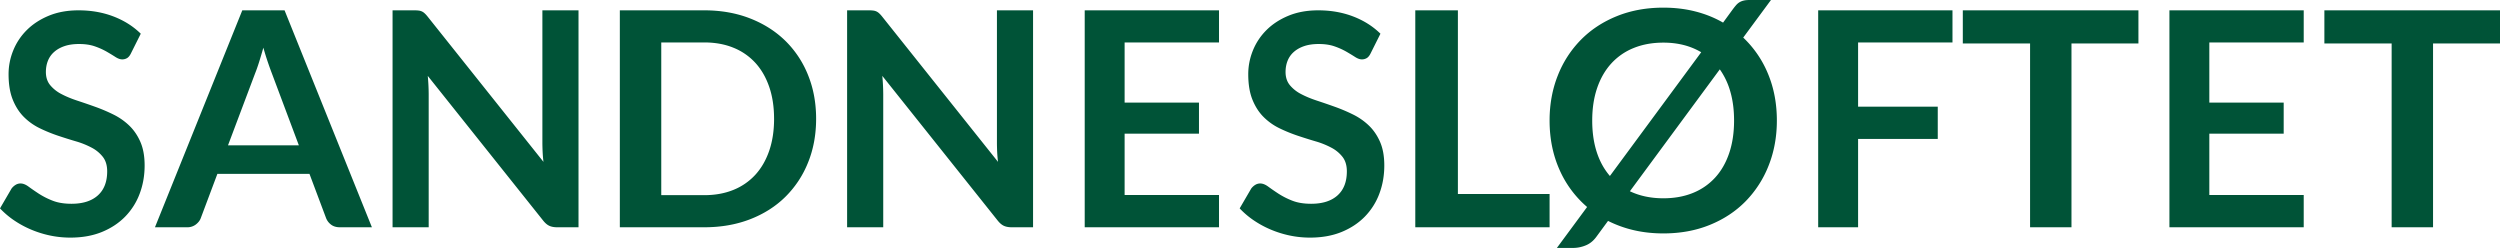 <svg width="242" height="24" viewBox="0 0 242 24" xmlns="http://www.w3.org/2000/svg">
    <g fill="#005337" fill-rule="nonzero">
        <path d="M12.682 5.153c-.105.218-.227.372-.366.461a.892.892 0 0 1-.494.134c-.191 0-.406-.077-.645-.23-.239-.154-.52-.325-.845-.514a6.773 6.773 0 0 0-1.14-.513c-.434-.154-.948-.231-1.54-.231-.535 0-1 .067-1.397.2-.397.135-.73.32-1.003.559a2.227 2.227 0 0 0-.61.856c-.133.332-.2.697-.2 1.094 0 .506.136.928.409 1.265a3.43 3.43 0 0 0 1.081.863c.45.239.96.452 1.534.64a73.1 73.1 0 0 1 1.755.603 16.55 16.55 0 0 1 1.755.745c.574.282 1.085.64 1.534 1.071.449.432.81.96 1.082 1.586.272.625.408 1.384.408 2.277 0 .972-.16 1.883-.48 2.731a6.327 6.327 0 0 1-1.404 2.218c-.617.63-1.369 1.126-2.257 1.489-.889.362-1.906.543-3.052.543-.66 0-1.31-.067-1.95-.2a9.974 9.974 0 0 1-1.84-.574 9.493 9.493 0 0 1-1.649-.893A8.18 8.18 0 0 1 0 20.172l1.118-1.92c.105-.14.231-.256.38-.35a.901.901 0 0 1 .494-.142c.239 0 .497.102.774.306.277.203.604.429.981.677a7.42 7.42 0 0 0 1.333.677c.51.204 1.125.305 1.841.305 1.099 0 1.949-.27 2.55-.81.603-.542.904-1.318.904-2.33 0-.566-.137-1.027-.409-1.385a3.324 3.324 0 0 0-1.082-.9 7.9 7.9 0 0 0-1.533-.618 49.432 49.432 0 0 1-1.748-.55 14.745 14.745 0 0 1-1.748-.715A5.66 5.66 0 0 1 2.32 11.33c-.449-.446-.81-1.005-1.081-1.674C.967 8.986.83 8.16.83 7.177c0-.784.15-1.548.451-2.292a5.88 5.88 0 0 1 1.319-1.98c.578-.575 1.287-1.037 2.128-1.384.84-.347 1.8-.521 2.88-.521 1.223 0 2.35.198 3.382.595 1.032.397 1.91.953 2.636 1.668l-.945 1.89zM36 22h-3.096c-.347 0-.632-.085-.855-.254a1.449 1.449 0 0 1-.484-.632l-1.608-4.284h-8.914l-1.608 4.284c-.08.223-.235.426-.469.61a1.339 1.339 0 0 1-.855.276H15l8.454-21h4.092L36 22zm-13.93-7.93h6.86l-2.619-6.985c-.119-.31-.25-.675-.394-1.096a26.242 26.242 0 0 1-.424-1.373c-.14.494-.276.954-.41 1.38-.134.426-.265.799-.394 1.118l-2.62 6.957zM40.08 1c.177 0 .325.007.443.022.118.014.224.043.317.087.094.043.185.106.273.189.089.082.187.19.295.326l11.199 14.044c-.04-.339-.067-.67-.082-.995a20.052 20.052 0 0 1-.022-.907V1H56v21h-2.05c-.316 0-.576-.048-.783-.145-.206-.097-.408-.271-.605-.523L41.408 7.346a19.834 19.834 0 0 1 .089 1.758V22H38V1h2.08zM79 11.5c0 1.54-.261 2.953-.784 4.24a9.725 9.725 0 0 1-2.205 3.326c-.947.93-2.087 1.651-3.418 2.164-1.332.513-2.807.77-4.425.77H60V1h8.168c1.618 0 3.093.259 4.425.777 1.331.518 2.47 1.24 3.418 2.164a9.65 9.65 0 0 1 2.205 3.318C78.739 8.547 79 9.961 79 11.5zm-4.07 0c0-1.152-.157-2.186-.473-3.1-.316-.916-.764-1.69-1.346-2.324a5.807 5.807 0 0 0-2.124-1.46c-.833-.339-1.773-.508-2.819-.508H64.01v14.784h4.158c1.046 0 1.986-.17 2.82-.508a5.807 5.807 0 0 0 2.123-1.46c.582-.634 1.03-1.408 1.346-2.323.316-.915.474-1.949.474-3.101zM84.08 1c.177 0 .325.007.443.022.118.014.224.043.317.087.094.043.185.106.273.189.089.082.187.19.295.326l11.199 14.044c-.04-.339-.067-.67-.082-.995a20.052 20.052 0 0 1-.022-.907V1H100v21h-2.05c-.316 0-.576-.048-.783-.145-.206-.097-.408-.271-.605-.523L85.408 7.346a19.834 19.834 0 0 1 .089 1.758V22H82V1h2.08zM118 1v3.108h-9.137v5.824h7.198v3.006h-7.198v5.94H118V22h-13V1zM132.682 5.153c-.105.218-.227.372-.366.461a.892.892 0 0 1-.494.134c-.191 0-.406-.077-.645-.23-.239-.154-.52-.325-.845-.514a6.773 6.773 0 0 0-1.14-.513c-.434-.154-.948-.231-1.54-.231-.535 0-1 .067-1.397.2-.397.135-.73.32-1.003.559a2.227 2.227 0 0 0-.61.856c-.133.332-.2.697-.2 1.094 0 .506.136.928.409 1.265a3.43 3.43 0 0 0 1.081.863c.45.239.96.452 1.534.64a73.1 73.1 0 0 1 1.755.603 16.55 16.55 0 0 1 1.755.745c.574.282 1.085.64 1.534 1.071.449.432.81.96 1.082 1.586.272.625.408 1.384.408 2.277 0 .972-.16 1.883-.48 2.731a6.327 6.327 0 0 1-1.404 2.218c-.617.63-1.369 1.126-2.257 1.489-.889.362-1.906.543-3.052.543-.66 0-1.31-.067-1.95-.2a9.974 9.974 0 0 1-1.84-.574 9.493 9.493 0 0 1-1.649-.893A8.18 8.18 0 0 1 120 20.172l1.118-1.92c.105-.14.231-.256.38-.35a.901.901 0 0 1 .494-.142c.239 0 .497.102.774.306.277.203.604.429.981.677a7.42 7.42 0 0 0 1.333.677c.51.204 1.125.305 1.841.305 1.099 0 1.949-.27 2.55-.81.603-.542.904-1.318.904-2.33 0-.566-.137-1.027-.409-1.385a3.324 3.324 0 0 0-1.082-.9 7.9 7.9 0 0 0-1.533-.618 49.432 49.432 0 0 1-1.748-.55 14.745 14.745 0 0 1-1.748-.715 5.66 5.66 0 0 1-1.534-1.087c-.449-.446-.81-1.005-1.081-1.674-.273-.67-.409-1.496-.409-2.479 0-.784.15-1.548.451-2.292a5.88 5.88 0 0 1 1.319-1.98c.578-.575 1.287-1.037 2.128-1.384.84-.347 1.8-.521 2.88-.521 1.223 0 2.35.198 3.382.595 1.032.397 1.91.953 2.636 1.668l-.945 1.89zM141.124 18.776H150V22h-13V1h4.124zM172 11.667c0 1.568-.265 3.02-.795 4.355a10.3 10.3 0 0 1-2.236 3.468c-.96.976-2.116 1.737-3.467 2.284-1.35.548-2.846.821-4.487.821-1.01 0-1.96-.103-2.851-.31a11.114 11.114 0 0 1-2.506-.902l-1.14 1.552c-.291.395-.639.67-1.044.828a3.239 3.239 0 0 1-1.178.237h-1.59l2.926-3.963a10.107 10.107 0 0 1-2.68-3.623c-.634-1.43-.952-3.012-.952-4.747 0-1.567.265-3.019.795-4.355a10.242 10.242 0 0 1 2.244-3.467c.965-.976 2.126-1.738 3.481-2.285 1.356-.547 2.854-.82 4.495-.82 1.1 0 2.133.123 3.099.37.965.246 1.858.605 2.679 1.079l.885-1.213c.13-.177.25-.33.36-.458.11-.129.228-.23.353-.304.125-.074.262-.128.413-.162.15-.035.335-.052.555-.052h2.07l-2.685 3.638a10.138 10.138 0 0 1 2.408 3.527c.565 1.365.848 2.866.848 4.502zm-17.873 0c0 1.134.145 2.15.435 3.046.29.898.715 1.671 1.276 2.322l8.839-11.978c-1.04-.62-2.261-.931-3.662-.931-1.06 0-2.016.172-2.866.517a5.904 5.904 0 0 0-2.169 1.494c-.595.65-1.053 1.442-1.373 2.373-.32.932-.48 1.984-.48 3.157zm13.731 0c0-1.015-.117-1.937-.353-2.765a7.044 7.044 0 0 0-1.028-2.189l-8.703 11.8c.95.454 2.03.681 3.241.681 1.06 0 2.013-.172 2.859-.517a5.889 5.889 0 0 0 2.153-1.487c.59-.645 1.043-1.434 1.358-2.366.316-.931.473-1.984.473-3.157zM189 1v3.108h-9.137v6.216h7.712v3.122h-7.712V22H176V1zM207 1v3.21h-6.481V22h-4.008V4.21H190V1zM223 1v3.108h-9.137v5.824h7.198v3.006h-7.198v5.94H223V22h-13V1zM242 1v3.21h-6.481V22h-4.008V4.21H225V1z"/>
    </g>
</svg>

